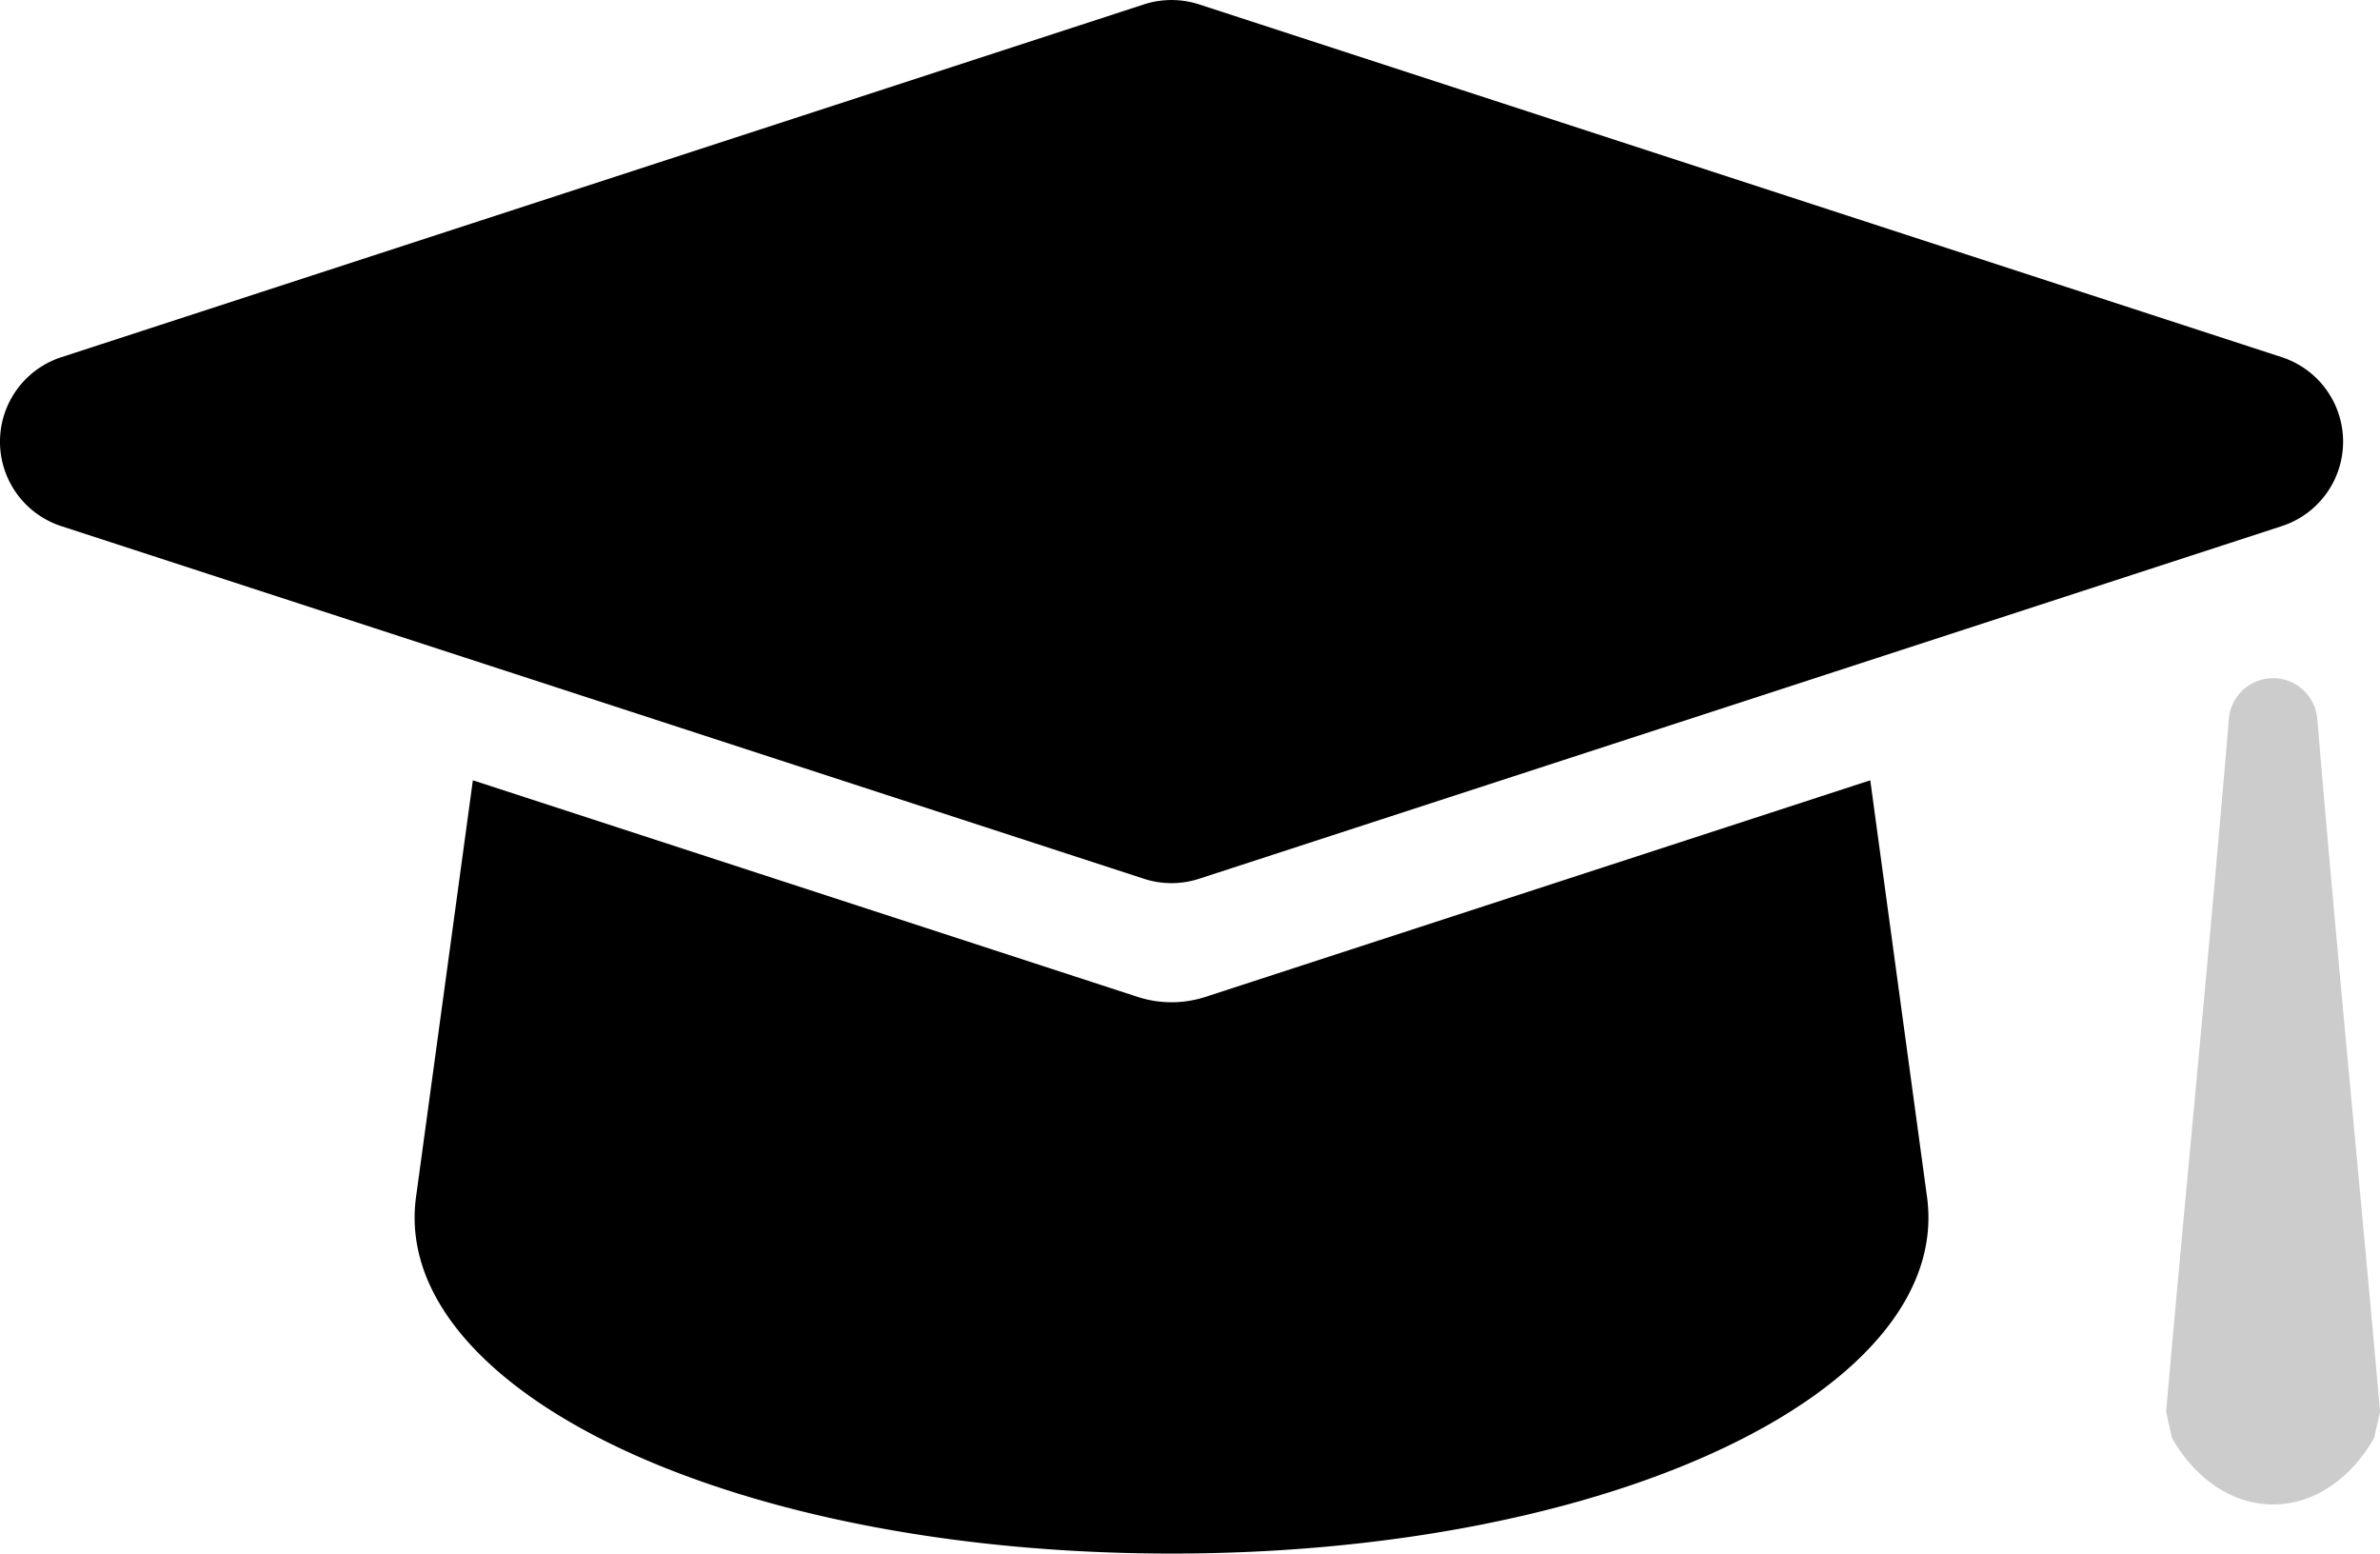 <svg id="グループ_30503" data-name="グループ 30503" xmlns="http://www.w3.org/2000/svg" width="200" height="130.527" viewBox="0 0 200 130.527">
  <path id="パス_6995" data-name="パス 6995" d="M1459.144,400.891l-55.873,18.2a9.232,9.232,0,0,1-5.683,0l-55.872-18.2L1336.94,435.9c-2.18,16.085,26.167,29.957,63.489,29.957s65.666-13.873,63.485-29.957Zm-56.407,8.274,90.991-29.63a7.463,7.463,0,0,0,0-14.191L1402.736,335.7a7.511,7.511,0,0,0-4.618,0l-90.988,29.646a7.462,7.462,0,0,0,0,14.191l90.988,29.63A7.459,7.459,0,0,0,1402.736,409.165Z" transform="translate(-1301.979 -335.334)"/>
  <path id="パス_8281" data-name="パス 8281" d="M1419.275,369.884a3.728,3.728,0,0,0-7.429,0c-1.732,20.616-3.793,41.275-5.273,58.217l.485,2.2c1.824,3.21,4.871,5.586,8.5,5.591s6.668-2.381,8.5-5.591l.492-2.2C1423.062,411.159,1421,390.5,1419.275,369.884Z" transform="translate(-1224.545 -309.495)" fill="#ccc"/>
</svg>
